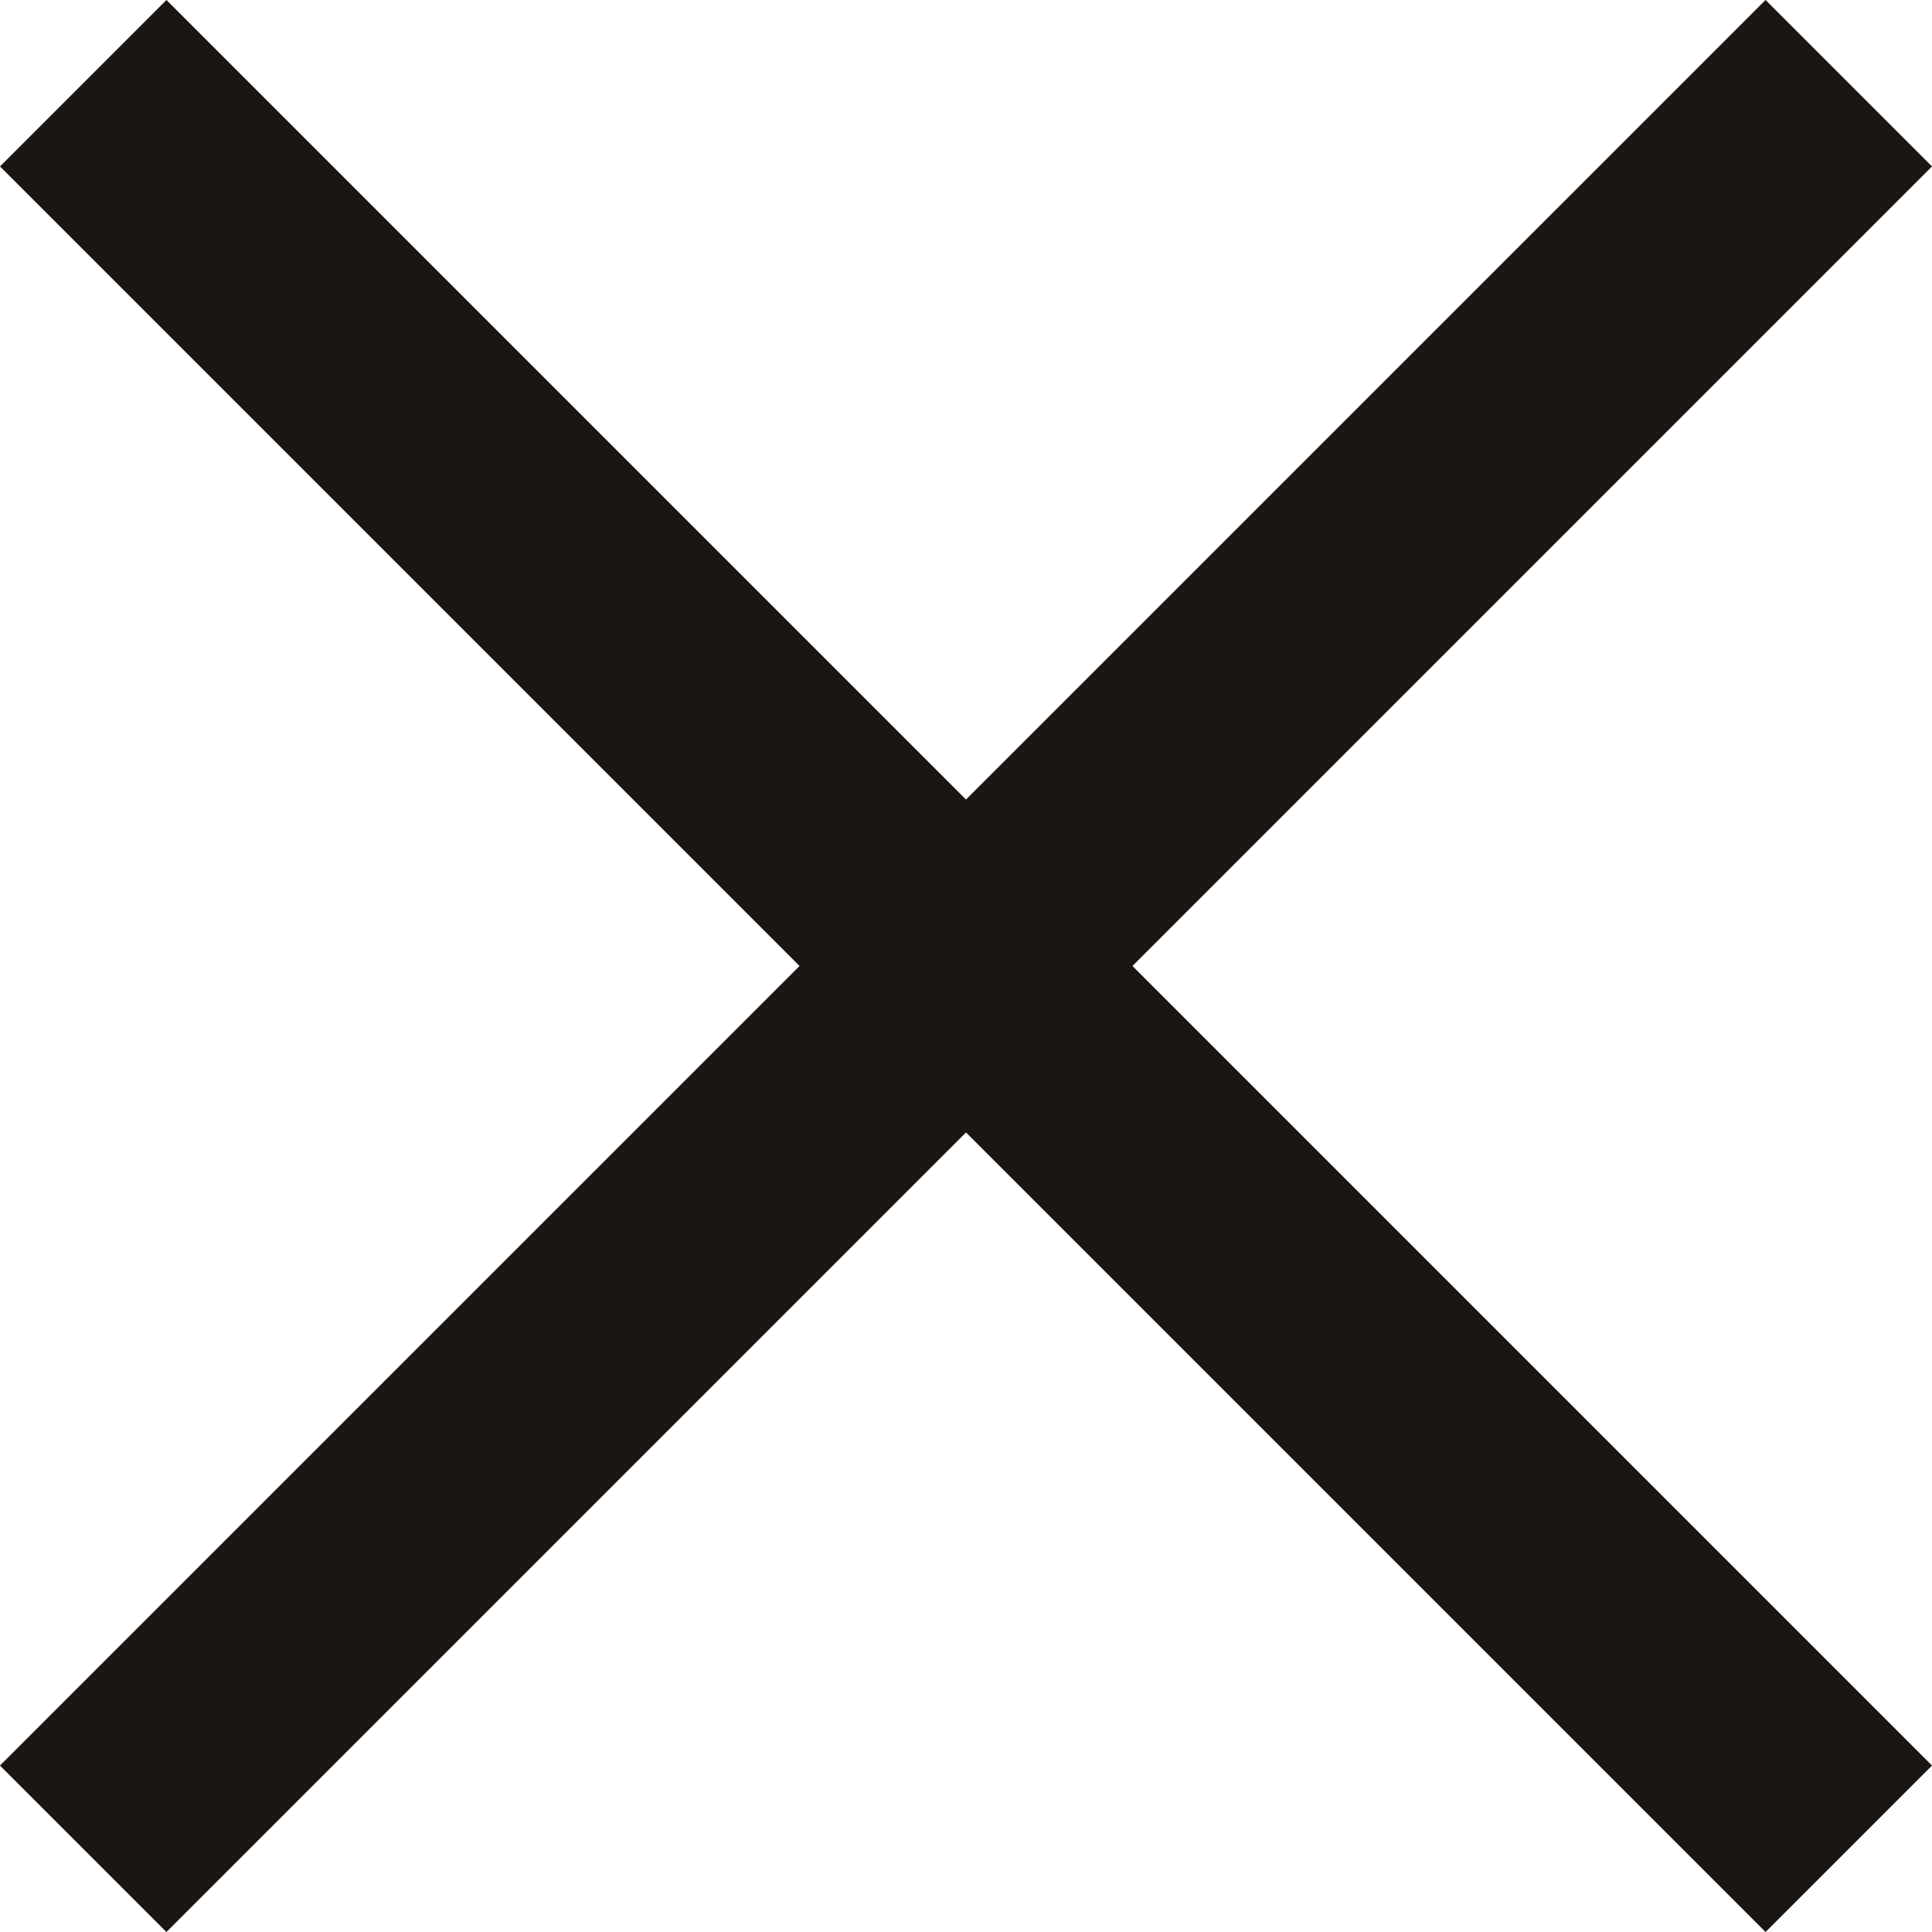 <svg xmlns="http://www.w3.org/2000/svg" width="16.414" height="16.414" viewBox="0 0 16.414 16.414">
  <g data-name="Raggruppa 348" transform="translate(-5.029 0.971)">
    <line data-name="Linea 32" x2="15" y2="15" transform="translate(5.736 -0.264)" fill="none" stroke="#1c1613" stroke-width="2"/>
    <line data-name="Linea 33" x1="15" y2="15" transform="translate(5.736 -0.264)" fill="none" stroke="#1c1613" stroke-width="2"/>
  </g>
</svg>

